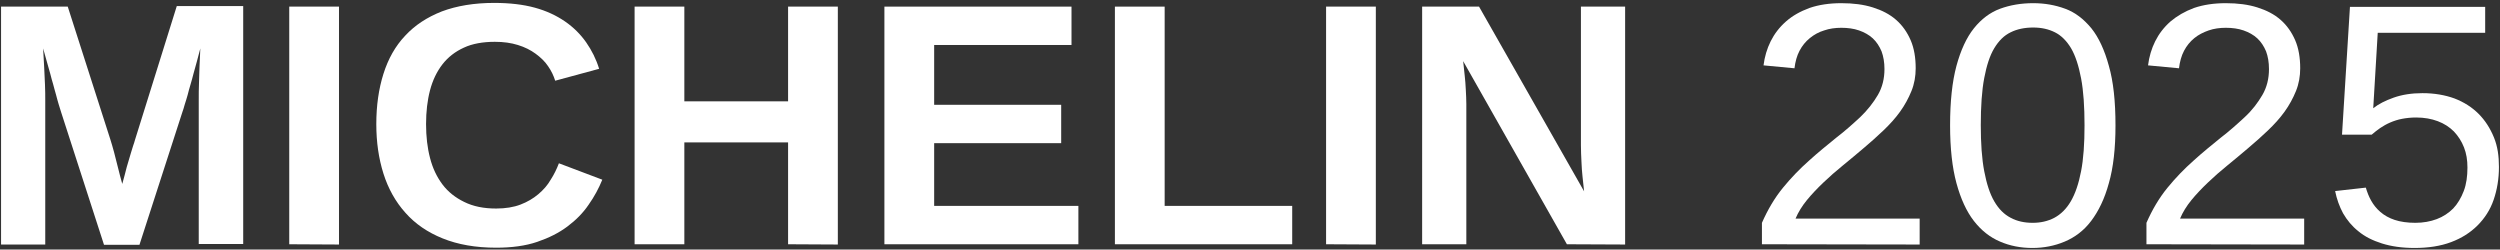 <?xml version="1.0" encoding="utf-8"?>
<!-- Generator: Adobe Illustrator 28.0.0, SVG Export Plug-In . SVG Version: 6.00 Build 0)  -->
<svg version="1.1" id="STARS" xmlns="http://www.w3.org/2000/svg" xmlns:xlink="http://www.w3.org/1999/xlink" x="0px" y="0px"
	 viewBox="0 0 944.7 94.3" style="enable-background:new 0 0 944.7 94.3;" xml:space="preserve">
<rect x="0" y="0" width="944.7" height="94.3" fill="#333333" stroke="none"/>
<style type="text/css">
	.st0{fill:#FFFFFF;}
</style>
<g>
	<g>
		<path class="st0" d="M75.1,92.3V37.9c0-2.2,0-4.4,0.1-6.7s0.1-4.4,0.2-6.3c0.1-2.3,0.2-4.4,0.3-6.6c-0.9,3.4-1.7,6.5-2.6,9.6
			c-0.3,1.3-0.7,2.6-1.1,4c-0.4,1.4-0.8,2.7-1.1,4c-0.4,1.3-0.7,2.5-1.1,3.6c-0.3,1.1-0.6,2.1-0.9,2.9L52.7,92.5H39.3L23.1,42.4
			c-0.3-0.8-0.5-1.8-0.9-2.9c-0.3-1.1-0.7-2.3-1-3.6c-0.4-1.3-0.7-2.6-1.1-4s-0.8-2.7-1.1-4c-0.9-3-1.7-6.2-2.7-9.6
			c0.1,2.5,0.3,4.9,0.4,7.3c0.1,2,0.2,4.2,0.3,6.4c0.1,2.3,0.1,4.2,0.1,5.9v54.5H0.4V2.5h25.2l16.1,50.2c0.4,1.3,0.9,2.9,1.4,4.8
			c0.5,1.9,1,3.8,1.4,5.5c0.5,2.1,1.1,4.3,1.7,6.5c0.6-2.2,1.2-4.3,1.7-6.4c0.3-0.9,0.5-1.8,0.8-2.7s0.5-1.8,0.8-2.7
			s0.5-1.7,0.8-2.6c0.3-0.8,0.5-1.5,0.7-2.2L66.8,2.3h25.1v89.9H75.1V92.3z"/>
		<path class="st0" d="M109.3,92.3V2.5h18.8v89.9L109.3,92.3L109.3,92.3z"/>
		<path class="st0" d="M187.5,78.8c3.5,0,6.6-0.5,9.2-1.5s4.8-2.3,6.7-3.9c1.9-1.6,3.5-3.4,4.7-5.5c1.3-2,2.3-4.1,3.1-6.2l16.4,6.2
			c-1.3,3.2-3,6.4-5.2,9.5c-2.1,3.1-4.8,5.8-8,8.2s-7,4.3-11.4,5.8s-9.6,2.2-15.5,2.2c-7.8,0-14.5-1.2-20.2-3.5s-10.4-5.5-14.1-9.7
			c-3.7-4.1-6.5-9.1-8.3-14.8s-2.7-11.9-2.7-18.7c0-7,0.9-13.3,2.7-19c1.8-5.7,4.5-10.5,8.2-14.4c3.7-4,8.3-7,13.9-9.2
			c5.6-2.1,12.2-3.2,19.7-3.2c5.9,0,11,0.6,15.4,1.8s8.2,3,11.4,5.2c3.2,2.2,5.9,4.9,8,7.9s3.8,6.4,4.9,10l-16.6,4.5
			c-0.6-1.9-1.5-3.8-2.7-5.5c-1.2-1.8-2.8-3.3-4.7-4.7c-1.9-1.4-4.1-2.5-6.7-3.3s-5.4-1.2-8.7-1.2c-4.5,0-8.5,0.7-11.7,2.2
			c-3.3,1.5-6,3.6-8.1,6.3s-3.7,6-4.7,9.8s-1.5,8.1-1.5,12.8s0.5,9,1.5,12.8c1,3.9,2.6,7.2,4.7,10s4.9,5,8.2,6.6
			C178.8,78,182.8,78.8,187.5,78.8z"/>
		<path class="st0" d="M297.8,92.3V53.8h-39.2v38.5h-18.8V2.5h18.8v35.8h39.2V2.5h18.8v89.9L297.8,92.3L297.8,92.3z"/>
		<path class="st0" d="M334.2,92.3V2.5h70.7V17H353v22.6h48v14.5h-48v23.7h54.5v14.5H334.2z"/>
		<path class="st0" d="M421.3,92.3V2.5h18.8v75.3h48.2v14.5H421.3z"/>
		<path class="st0" d="M501.1,92.3V2.5h18.8v89.9L501.1,92.3L501.1,92.3z"/>
		<path class="st0" d="M592.1,92.3l-39.2-69.2c0.2,1.9,0.4,3.7,0.6,5.6c0.2,1.6,0.3,3.4,0.4,5.2c0.1,1.9,0.2,3.7,0.2,5.4v53h-16.7
			V2.5h21.5l39.7,69.8c-0.2-1.8-0.4-3.7-0.6-5.6c-0.2-1.7-0.3-3.5-0.4-5.6c-0.1-2.1-0.2-4.2-0.2-6.3V2.5h16.7v89.9L592.1,92.3
			L592.1,92.3z"/>
		<path class="st0" d="M665.8,92.3v-8.1c2.2-5,4.8-9.4,7.9-13.2c3.1-3.8,6.4-7.2,9.9-10.3c3.4-3.1,6.9-5.9,10.2-8.6
			c3.4-2.6,6.4-5.3,9.2-7.9c2.7-2.6,4.9-5.4,6.6-8.3c1.7-2.9,2.5-6.2,2.5-9.8c0-2.6-0.4-4.8-1.1-6.7c-0.8-1.9-1.9-3.6-3.3-4.9
			c-1.4-1.3-3.2-2.3-5.2-3s-4.3-1-6.7-1c-2.3,0-4.5,0.3-6.5,1c-2,0.6-3.8,1.6-5.4,2.9c-1.6,1.3-2.9,2.9-3.9,4.8s-1.6,4.1-1.9,6.6
			l-11.7-1.1c0.4-3.2,1.3-6.3,2.7-9.1s3.3-5.3,5.8-7.5s5.4-3.8,8.9-5.1c3.5-1.2,7.5-1.8,12-1.8s8.4,0.5,11.9,1.6s6.4,2.6,8.8,4.7
			s4.2,4.7,5.5,7.7s1.9,6.6,1.9,10.6c0,3-0.5,5.9-1.6,8.6s-2.5,5.3-4.3,7.8s-3.9,4.8-6.3,7.1c-2.4,2.3-4.9,4.5-7.5,6.7
			s-5.2,4.4-7.8,6.5c-2.6,2.1-5.1,4.3-7.4,6.5s-4.4,4.4-6.2,6.6s-3.3,4.6-4.3,7h46.9v9.8L665.8,92.3L665.8,92.3z"/>
		<path class="st0" d="M799.4,47.4c0,8.6-0.8,15.9-2.5,21.8c-1.6,5.9-3.9,10.6-6.7,14.3s-6.2,6.2-10,7.8s-7.9,2.4-12.2,2.4
			c-4.4,0-8.5-0.8-12.2-2.4c-3.8-1.6-7.1-4.2-9.9-7.8c-2.8-3.6-5-8.4-6.6-14.3s-2.4-13.2-2.4-21.8c0-9.1,0.8-16.5,2.4-22.5
			c1.6-5.9,3.8-10.7,6.6-14.2s6.1-6,9.9-7.4c3.8-1.4,8-2.1,12.5-2.1c4.3,0,8.3,0.7,12.1,2.1s7,3.9,9.9,7.4c2.8,3.5,5,8.3,6.6,14.2
			C798.6,30.8,799.4,38.3,799.4,47.4z M787.7,47.4c0-7.1-0.4-13.1-1.3-17.8c-0.9-4.7-2.1-8.5-3.8-11.4c-1.7-2.8-3.7-4.8-6.1-6
			c-2.4-1.2-5.1-1.8-8.2-1.8c-3.2,0-6.1,0.6-8.5,1.8c-2.5,1.2-4.5,3.2-6.2,6s-2.9,6.6-3.8,11.3c-0.9,4.7-1.3,10.7-1.3,17.8
			c0,6.9,0.4,12.7,1.3,17.4c0.9,4.7,2.1,8.5,3.8,11.4s3.7,4.9,6.2,6.2c2.4,1.3,5.2,1.9,8.3,1.9c3,0,5.7-0.6,8.2-1.9
			c2.4-1.3,4.5-3.3,6.2-6.2c1.7-2.9,3-6.7,3.9-11.4C787.3,60.1,787.7,54.3,787.7,47.4z"/>
		<path class="st0" d="M811.1,92.3v-8.1c2.2-5,4.8-9.4,7.9-13.2s6.4-7.2,9.9-10.3c3.4-3.1,6.9-5.9,10.2-8.6c3.4-2.6,6.4-5.3,9.2-7.9
			s4.9-5.4,6.6-8.3c1.7-2.9,2.5-6.2,2.5-9.8c0-2.6-0.4-4.8-1.1-6.7c-0.8-1.9-1.9-3.6-3.3-4.9c-1.4-1.3-3.2-2.3-5.2-3s-4.3-1-6.7-1
			c-2.3,0-4.5,0.3-6.5,1s-3.8,1.6-5.4,2.9s-2.9,2.9-3.9,4.8s-1.6,4.1-1.9,6.6l-11.7-1.1c0.4-3.2,1.3-6.3,2.7-9.1s3.3-5.3,5.8-7.5
			c2.5-2.1,5.4-3.8,8.9-5.1c3.5-1.2,7.5-1.8,12-1.8s8.4,0.5,11.9,1.6s6.4,2.6,8.8,4.7c2.4,2.1,4.2,4.7,5.5,7.7s1.9,6.6,1.9,10.6
			c0,3-0.5,5.9-1.6,8.6s-2.5,5.3-4.3,7.8s-3.9,4.8-6.3,7.1c-2.4,2.3-4.9,4.5-7.5,6.7s-5.2,4.4-7.8,6.5c-2.6,2.1-5.1,4.3-7.4,6.5
			c-2.3,2.2-4.4,4.4-6.2,6.6s-3.3,4.6-4.3,7h46.9v9.8L811.1,92.3L811.1,92.3z"/>
		<path class="st0" d="M944.3,63.1c0,4.5-0.7,8.6-2,12.4s-3.4,7-6.1,9.7s-6,4.8-10,6.3s-8.6,2.2-13.8,2.2c-4.7,0-8.8-0.6-12.3-1.7
			s-6.5-2.6-8.9-4.6c-2.4-1.9-4.3-4.2-5.8-6.8c-1.4-2.6-2.4-5.4-3-8.4l11.6-1.3c0.5,1.7,1.1,3.3,2,4.9s2,3,3.5,4.3s3.3,2.3,5.4,3
			s4.8,1.1,7.8,1.1s5.7-0.5,8.1-1.4s4.5-2.3,6.2-4c1.7-1.8,3-4,4-6.6s1.4-5.6,1.4-8.9c0-2.8-0.4-5.3-1.3-7.6s-2.2-4.3-3.8-6
			c-1.7-1.7-3.7-3-6.1-3.9s-5.1-1.4-8.2-1.4c-1.9,0-3.7,0.2-5.3,0.5c-1.6,0.3-3.1,0.8-4.5,1.4c-1.4,0.6-2.6,1.3-3.8,2.1
			c-1.1,0.8-2.2,1.6-3.2,2.5H885l3-48.3h51.1v9.8h-40.6l-1.7,28.5c2-1.6,4.6-2.9,7.7-4s6.7-1.7,10.9-1.7c4.5,0,8.5,0.7,12.1,2
			c3.6,1.4,6.6,3.3,9.1,5.8s4.4,5.5,5.8,8.9S944.3,59,944.3,63.1z"/>
	</g>
</g>
</svg>
